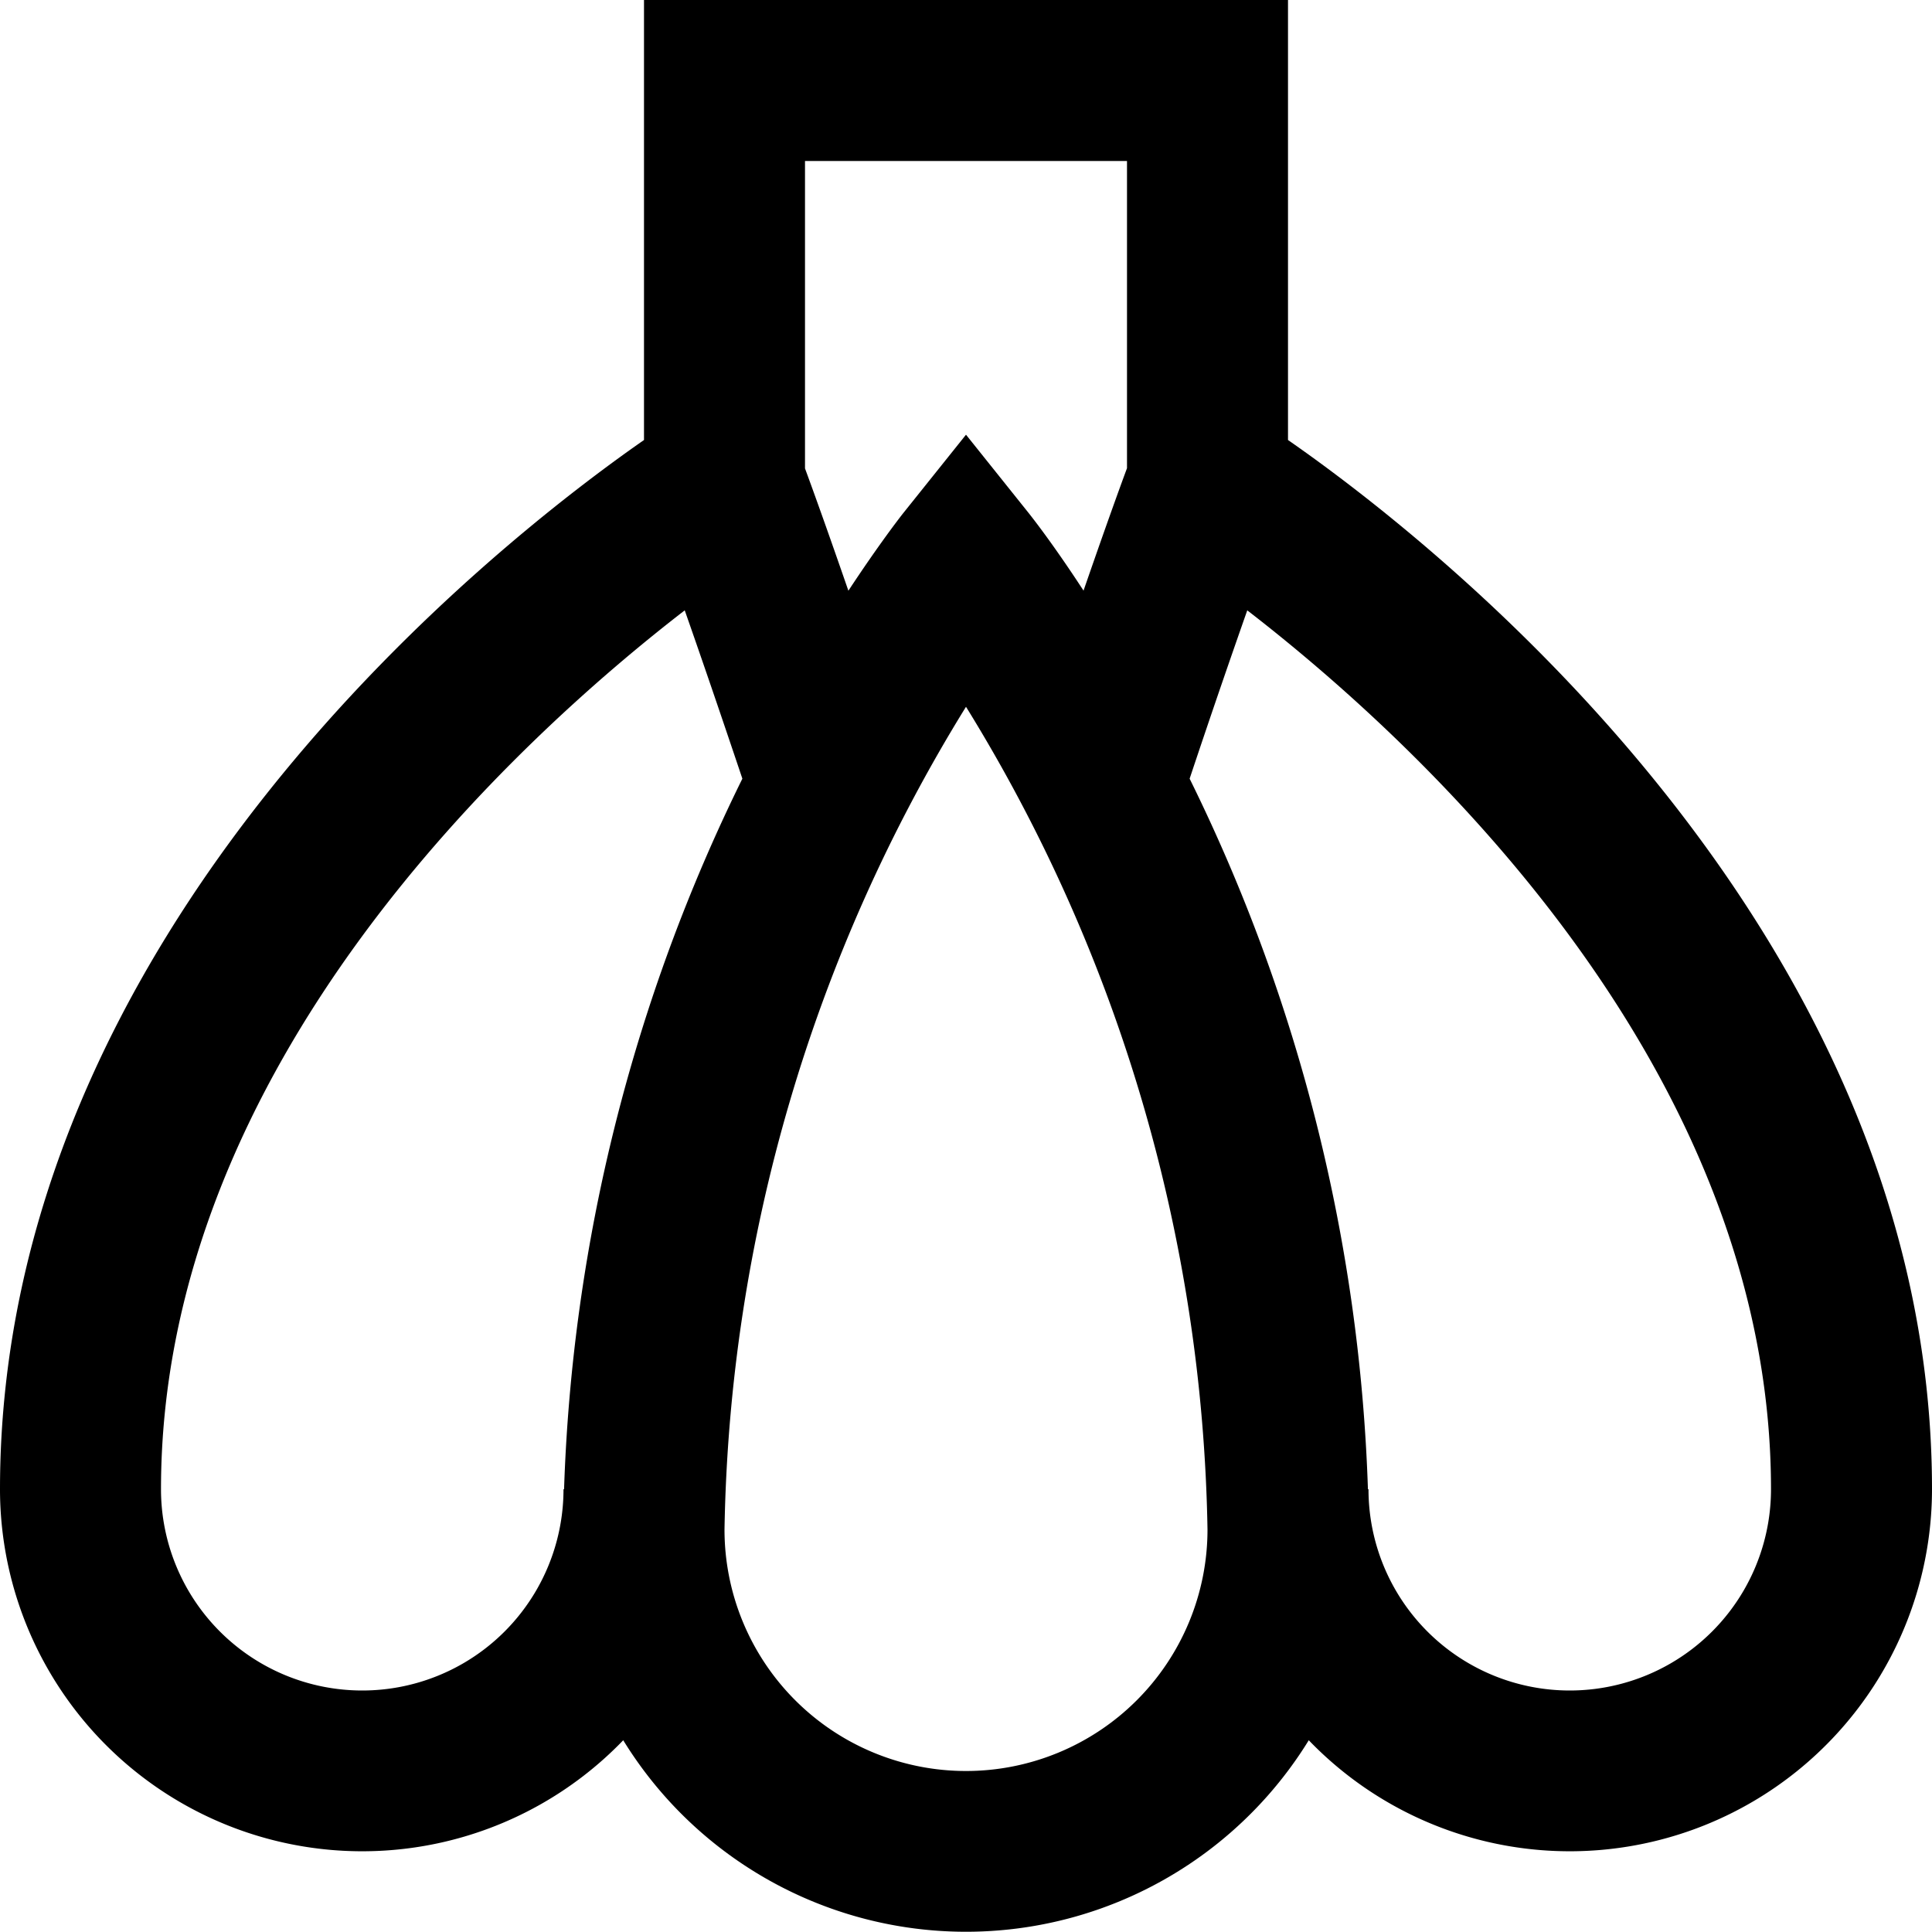 <?xml version="1.0" encoding="UTF-8"?>
<svg xmlns="http://www.w3.org/2000/svg" id="Layer_1" data-name="Layer 1" viewBox="0 0 24 24" width="512" height="512"><path d="M16,5.466V0H8V5.466C6.205,6.716,0,11.541,0,18.5a4.5,4.5,0,0,0,7.742,3.118,5,5,0,0,0,8.516,0A4.5,4.5,0,0,0,24,18.5C24,11.541,17.8,6.716,16,5.466ZM14,2V5.816c-.086.232-.259.708-.54,1.521-.376-.577-.639-.91-.68-.962L12,5.4l-.781.976c-.041.052-.3.385-.68.962-.28-.81-.453-1.286-.539-1.519V2ZM4.5,21A2.5,2.5,0,0,1,2,18.5C2,13.214,6.447,9.171,8.506,7.582c.178.507.414,1.192.716,2.091A21.542,21.542,0,0,0,7.007,18.5H7A2.5,2.5,0,0,1,4.5,21ZM12,22a3,3,0,0,1-3-3A20.068,20.068,0,0,1,12,8.78,20.068,20.068,0,0,1,15,19,3,3,0,0,1,12,22Zm7.5-1A2.5,2.5,0,0,1,17,18.5h-.007a21.542,21.542,0,0,0-2.215-8.827c.3-.9.538-1.584.716-2.091C17.553,9.171,22,13.214,22,18.5A2.5,2.5,0,0,1,19.5,21Z"/></svg>
